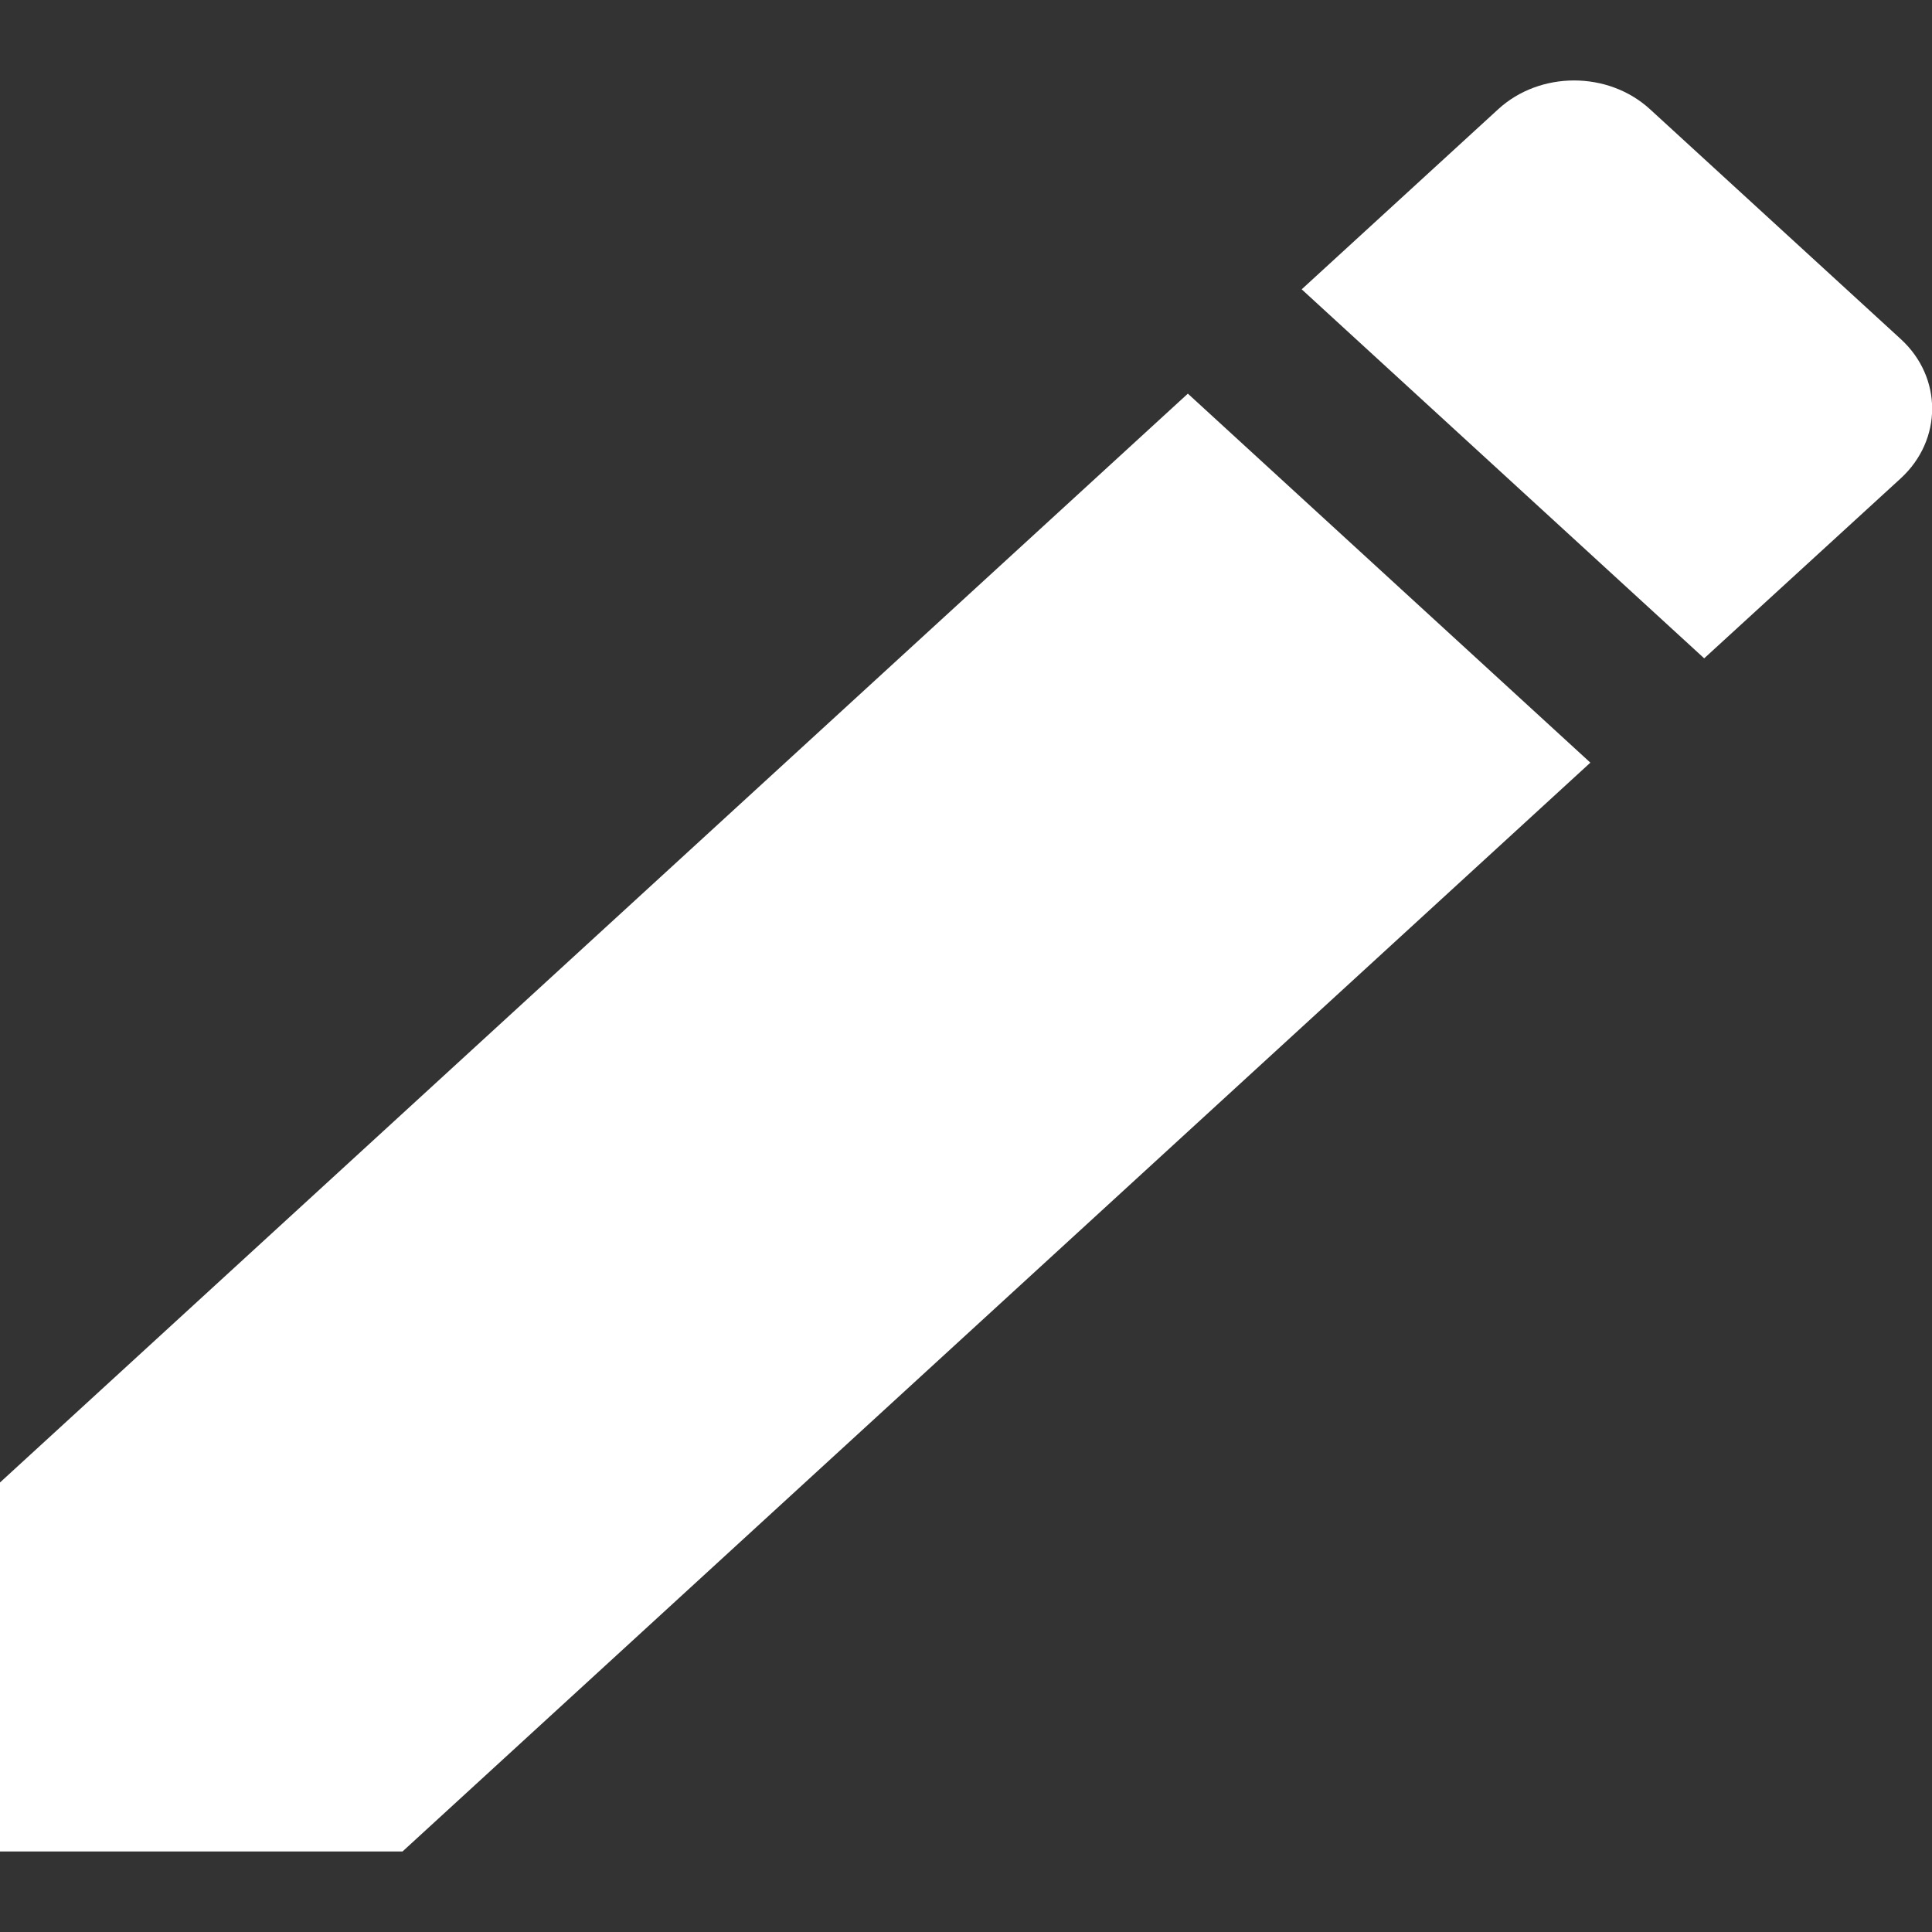 <svg width="12" height="12" viewBox="0 0 12 12" fill="none" xmlns="http://www.w3.org/2000/svg">
<rect x="0" y="0" width="12" height="12" fill="#333333" stroke="none"/>
<path d="M0 9.208V11.5H2.5L9.878 4.737L7.378 2.445L0 9.208Z" fill="white"/>
<path d="M11.806 2.106L10.249 0.679C9.989 0.44 9.565 0.44 9.305 0.679L8.085 1.797L10.585 4.089L11.806 2.971C12.066 2.732 12.066 2.344 11.806 2.106Z" fill="white"/>
</svg>
